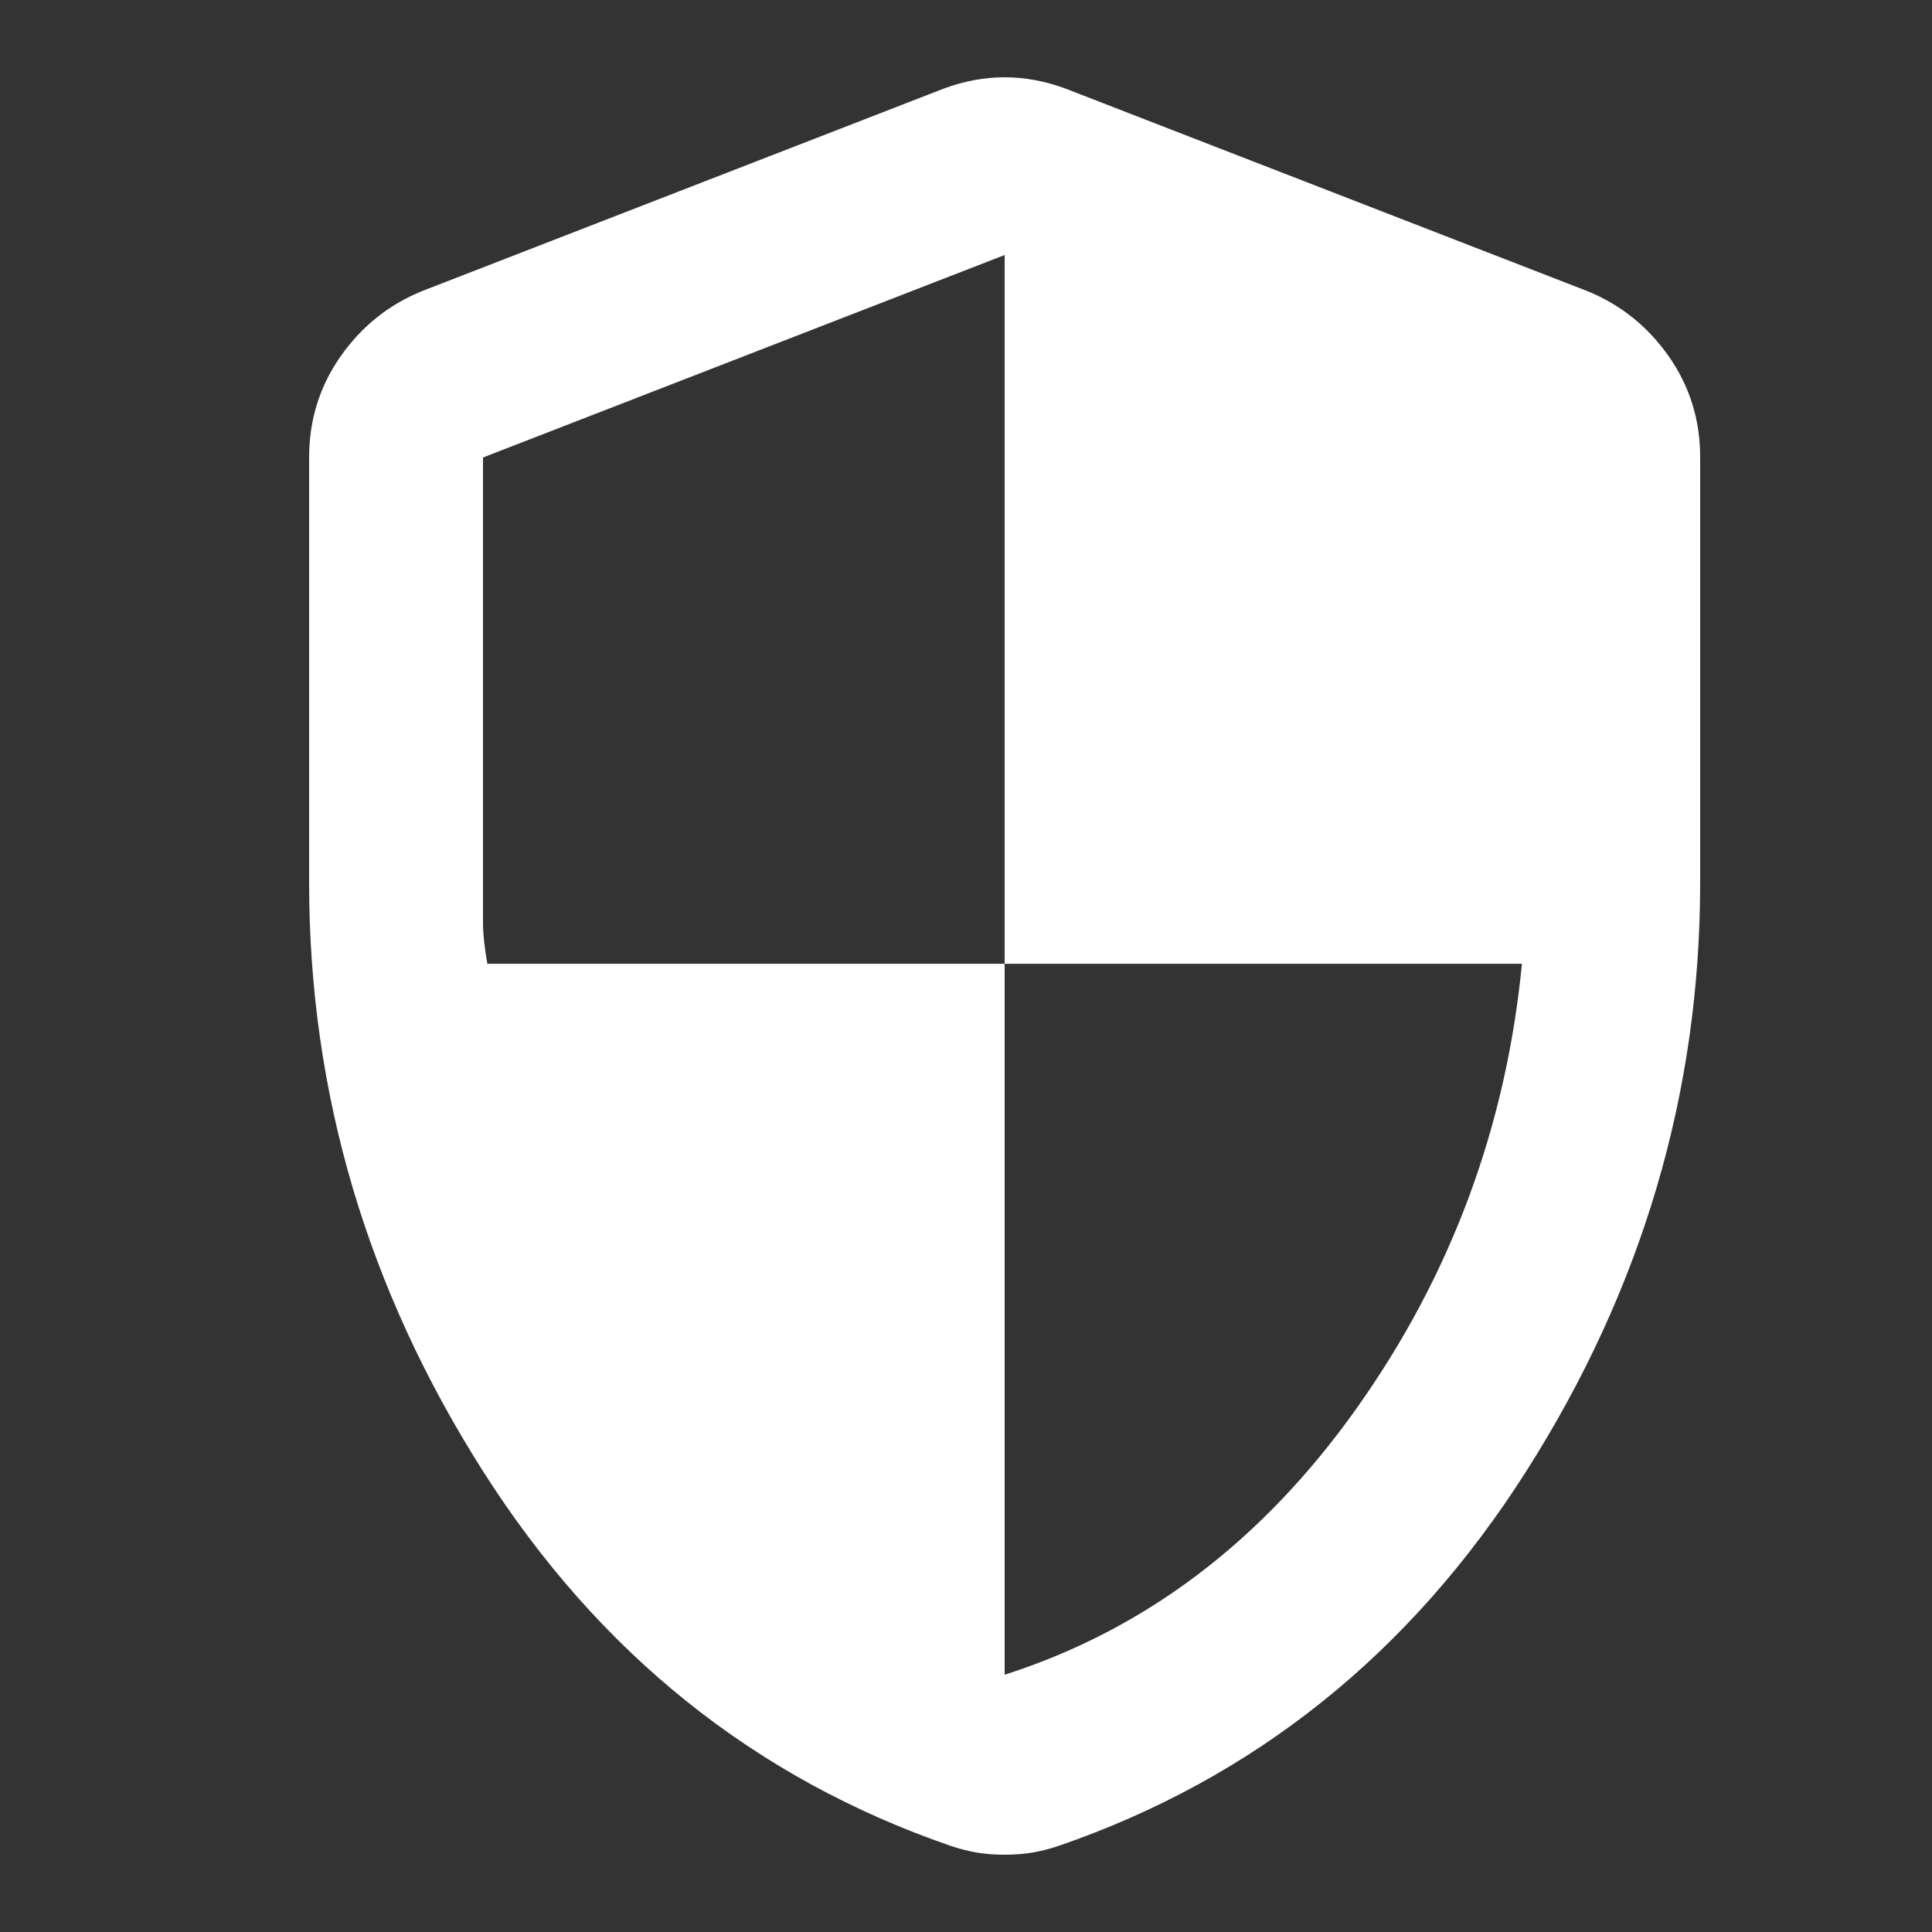 <svg width="25" height="25" viewBox="0 0 25 25" fill="none" xmlns="http://www.w3.org/2000/svg">
<rect x="0" y="0" width="25" height="25" fill="#333333" stroke="none"/>
<path d="M13 21.671C14.819 21.089 16.337 19.939 17.556 18.221C18.775 16.504 19.488 14.587 19.694 12.471H13V3.3L6.25 5.92V11.947C6.25 12.083 6.269 12.257 6.306 12.471H13V21.671ZM13 24C12.869 24 12.747 23.99 12.634 23.971C12.522 23.951 12.409 23.922 12.297 23.884C9.766 23.01 7.75 21.395 6.25 19.037C4.75 16.679 4 14.141 4 11.423V5.92C4 5.435 4.136 4.998 4.408 4.61C4.681 4.222 5.032 3.941 5.463 3.766L12.213 1.146C12.475 1.049 12.738 1 13 1C13.262 1 13.525 1.049 13.787 1.146L20.538 3.766C20.969 3.941 21.32 4.222 21.593 4.61C21.865 4.998 22.001 5.435 22 5.92V11.423C22 14.14 21.25 16.678 19.75 19.037C18.25 21.395 16.234 23.011 13.703 23.884C13.591 23.922 13.478 23.951 13.366 23.971C13.253 23.99 13.131 24 13 24Z" fill="white"/>
</svg>

